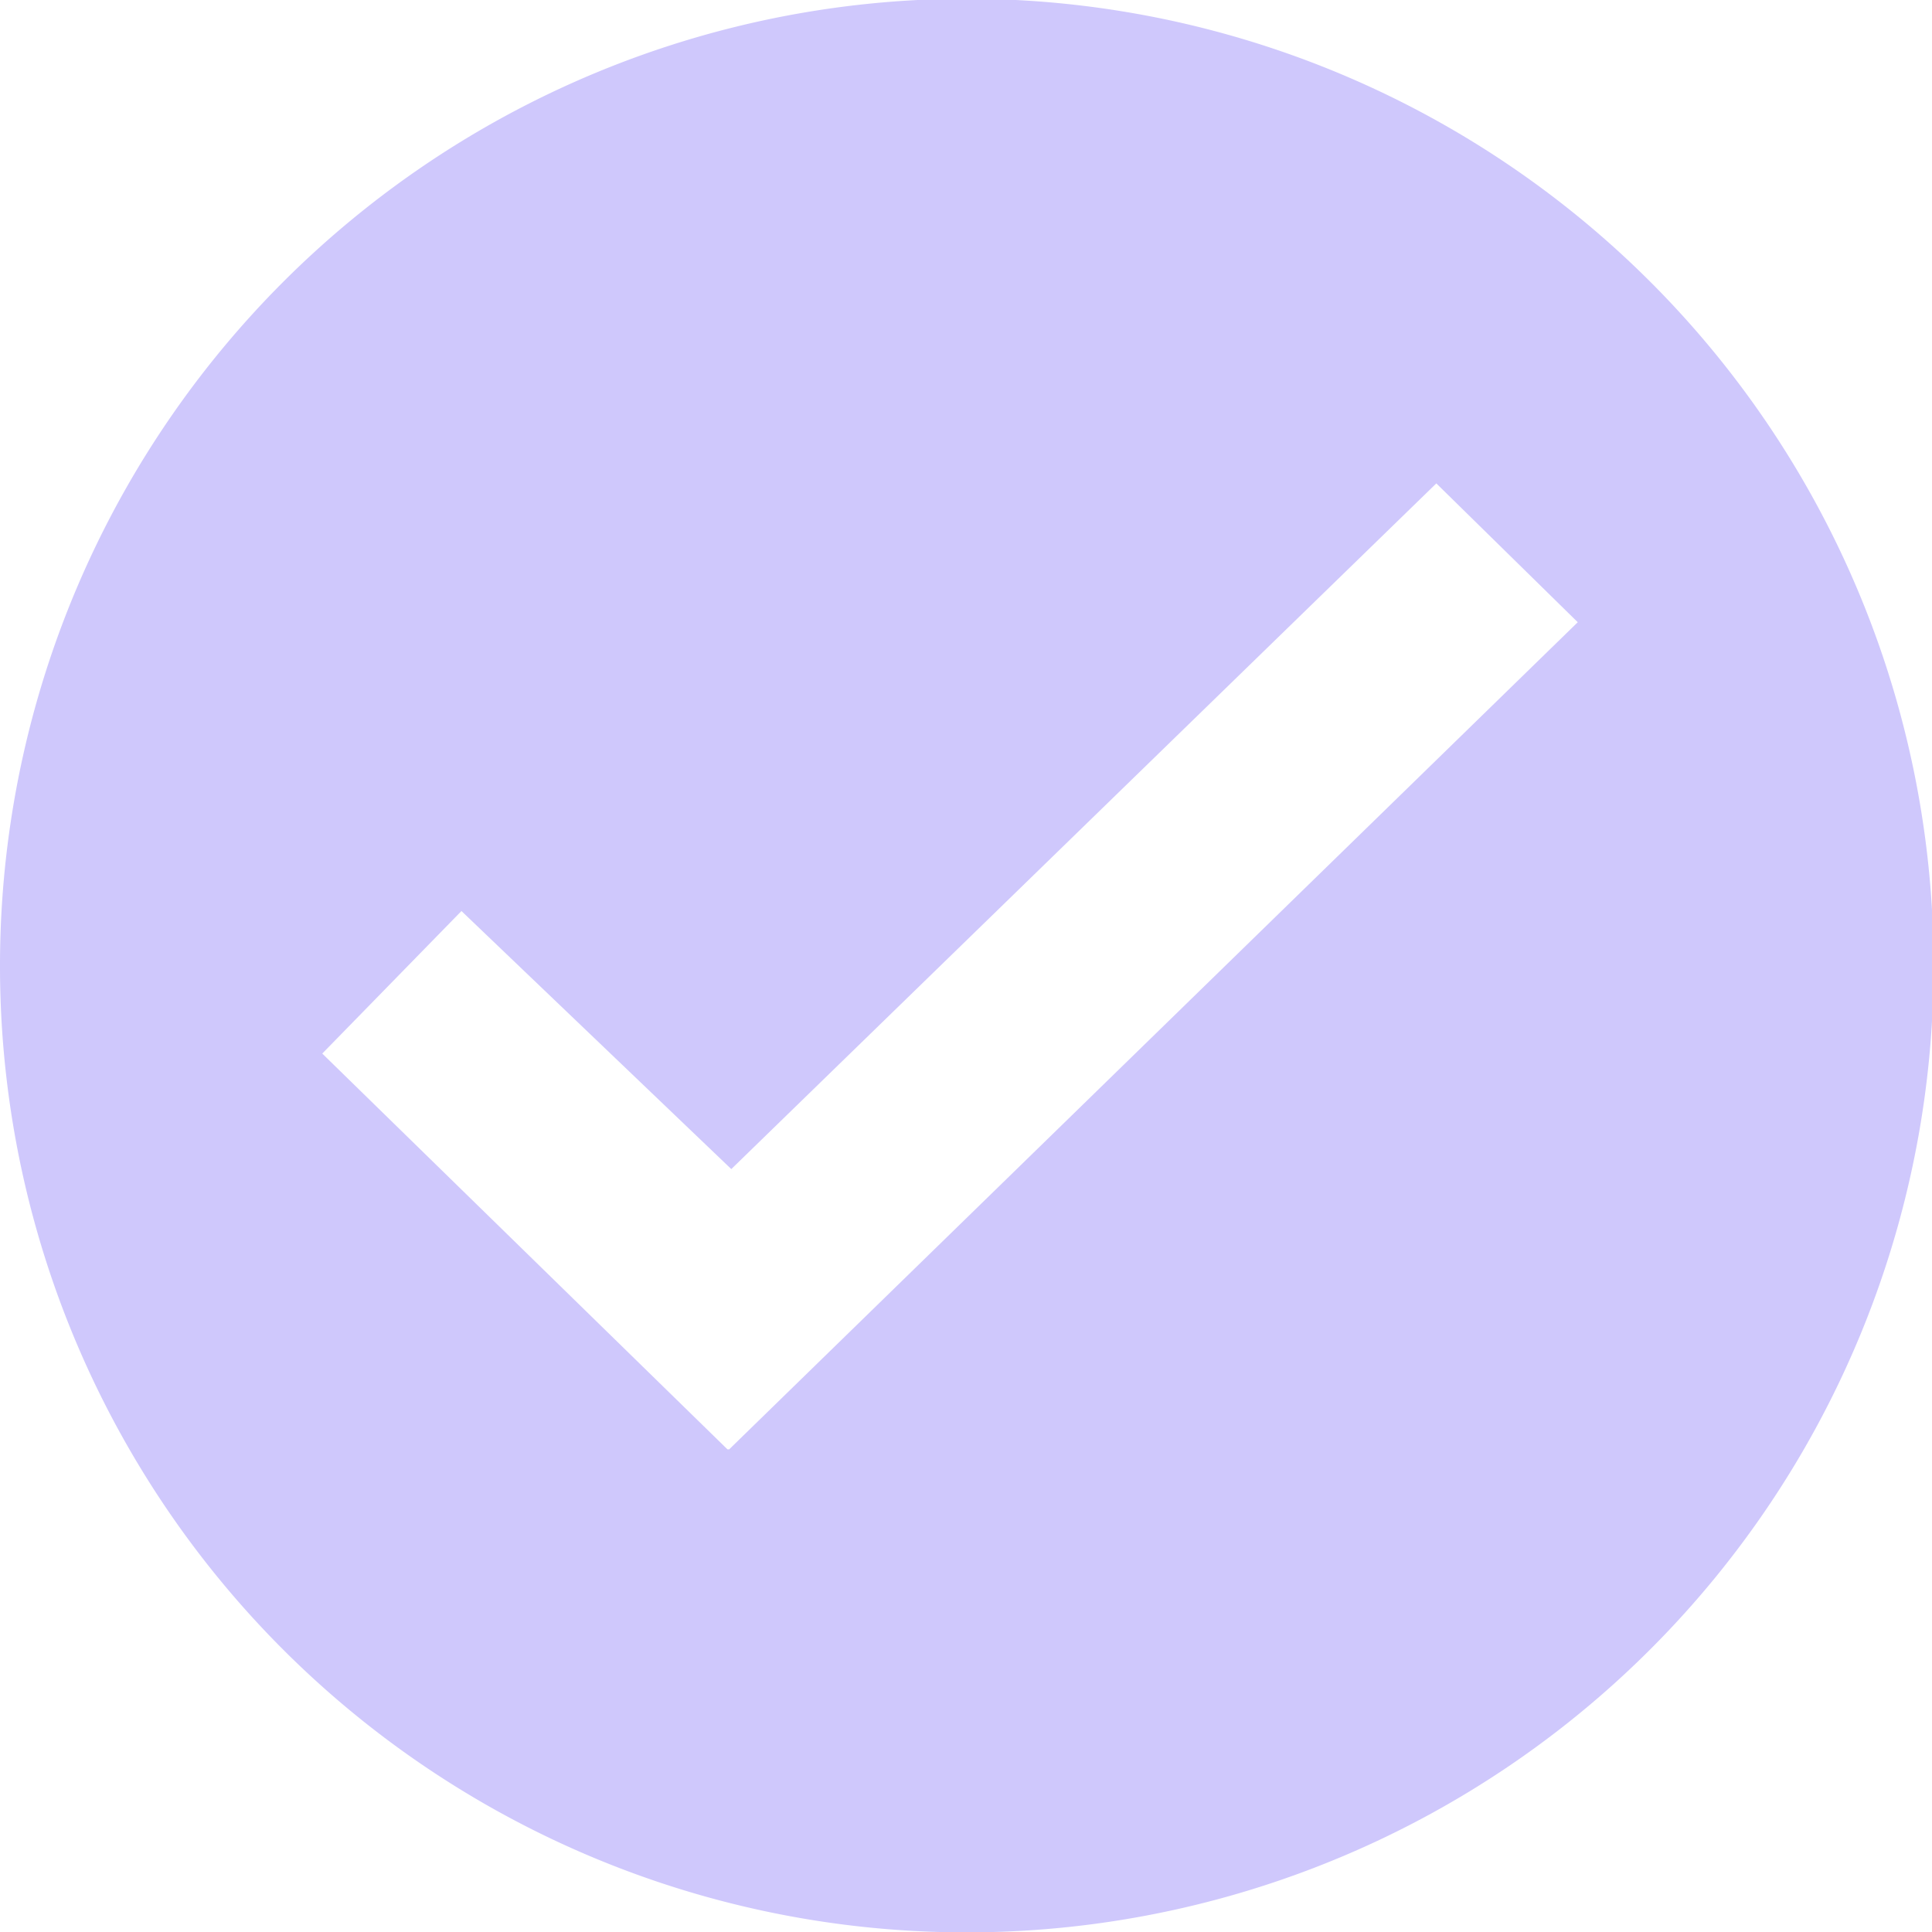 <svg id="Vector" xmlns="http://www.w3.org/2000/svg" width="15.587" height="15.59" viewBox="0 0 15.587 15.59">
  <path id="Vector-2" data-name="Vector" d="M7.794,15.59A7.8,7.8,0,1,0,0,7.8,7.794,7.794,0,0,0,7.794,15.59ZM5.9,9.432,11.588,3.9,12.729,5.02,5.883,11.693H5.869L2.6,8.5,3.723,7.35Z" fill="#cfc8fc" fill-rule="evenodd"/>
</svg>
